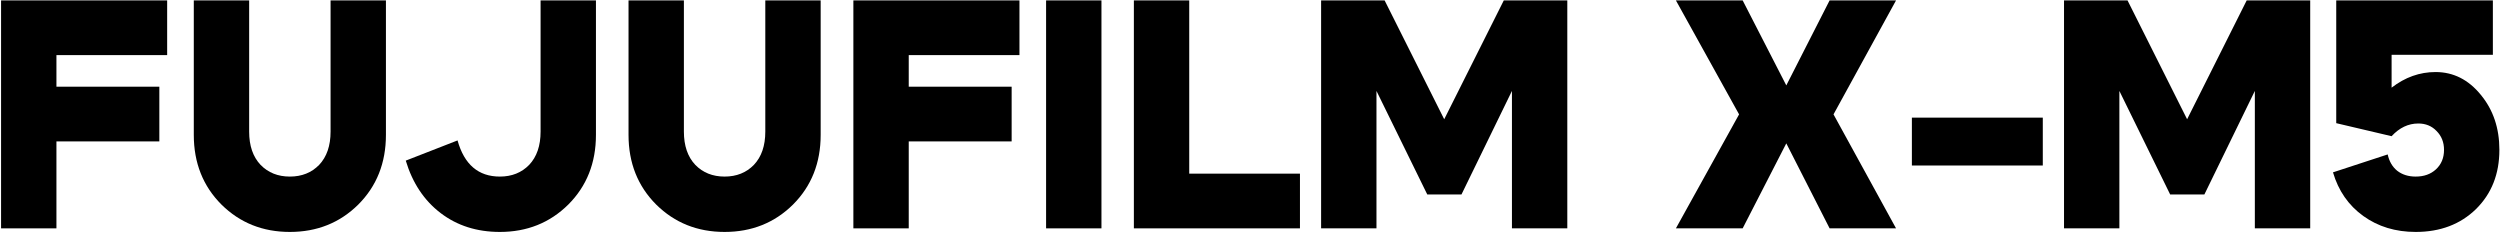 <svg width="1259" height="117" viewBox="0 0 1259 117" fill="none" xmlns="http://www.w3.org/2000/svg">
<path d="M28.42 43.66H80.244V71.212H28.42V115H0.54V0.2H84.18V27.752H28.42V43.66Z" fill="black"/>
<path d="M180.415 103.028C171.121 112.212 159.641 116.804 145.975 116.804C132.308 116.804 120.828 112.212 111.535 103.028C102.241 93.735 97.595 82.036 97.595 67.932V0.2H125.475V66.292C125.475 73.399 127.388 78.975 131.215 83.02C135.041 86.956 139.961 88.924 145.975 88.924C151.988 88.924 156.908 86.956 160.735 83.02C164.561 78.975 166.475 73.399 166.475 66.292V0.2H194.355V67.932C194.355 82.036 189.708 93.735 180.415 103.028Z" fill="black"/>
<path d="M204.342 80.888L230.418 70.72C233.807 82.856 240.914 88.924 251.738 88.924C257.751 88.924 262.671 86.956 266.498 83.02C270.325 78.975 272.238 73.399 272.238 66.292V0.2H300.118V67.932C300.118 82.036 295.471 93.735 286.178 103.028C276.885 112.212 265.405 116.804 251.738 116.804C240.149 116.804 230.199 113.633 221.89 107.292C213.581 100.951 207.731 92.149 204.342 80.888Z" fill="black"/>
<path d="M399.348 103.028C390.055 112.212 378.575 116.804 364.908 116.804C351.242 116.804 339.762 112.212 330.468 103.028C321.175 93.735 316.528 82.036 316.528 67.932V0.2H344.408V66.292C344.408 73.399 346.322 78.975 350.148 83.02C353.975 86.956 358.895 88.924 364.908 88.924C370.922 88.924 375.842 86.956 379.668 83.02C383.495 78.975 385.408 73.399 385.408 66.292V0.2H413.288V67.932C413.288 82.036 408.642 93.735 399.348 103.028Z" fill="black"/>
<path d="M457.639 43.66H509.463V71.212H457.639V115H429.759V0.2H513.399V27.752H457.639V43.66Z" fill="black"/>
<path d="M554.693 115H526.813V0.2H554.693V115Z" fill="black"/>
<path d="M598.897 87.448H654.657V115H571.017V0.2H598.897V87.448Z" fill="black"/>
<path d="M665.31 115V0.2H697.29L727.302 60.06L757.314 0.2H789.294V115H761.414V45.792L735.994 97.944H718.774L693.19 45.792V115H665.31Z" fill="black"/>
<path d="M954.847 115H921.391L899.579 72.196L877.603 115H843.983L875.799 57.6L843.983 0.2H877.603L899.579 43.004L921.391 0.2H954.847L923.359 57.6L954.847 115Z" fill="black"/>
<path d="M1028.75 59.24V83.348H962.823V59.24H1028.75Z" fill="black"/>
<path d="M1039.44 115V0.2H1071.42L1101.43 60.06L1131.44 0.2H1163.42V115H1135.54V45.792L1110.12 97.944H1092.9L1067.32 45.792V115H1039.44Z" fill="black"/>
<path d="M1204.41 44.152C1211.19 38.904 1218.57 36.28 1226.55 36.28C1235.51 36.28 1243.11 40.107 1249.34 47.76C1255.58 55.304 1258.69 64.543 1258.69 75.476C1258.69 87.612 1254.76 97.561 1246.88 105.324C1239.01 112.977 1228.9 116.804 1216.54 116.804C1206.38 116.804 1197.58 114.125 1190.14 108.768C1182.71 103.411 1177.62 96.085 1174.89 86.792L1202.44 77.772C1203.21 81.271 1204.79 84.004 1207.2 85.972C1209.71 87.94 1212.83 88.924 1216.54 88.924C1220.7 88.924 1224.09 87.721 1226.71 85.316C1229.45 82.801 1230.81 79.521 1230.81 75.476C1230.81 71.649 1229.56 68.479 1227.04 65.964C1224.64 63.449 1221.57 62.192 1217.86 62.192C1212.83 62.192 1208.34 64.324 1204.41 68.588L1176.53 62.028V0.2H1255.41V27.588H1204.41V44.152Z" fill="black"/>
</svg>
